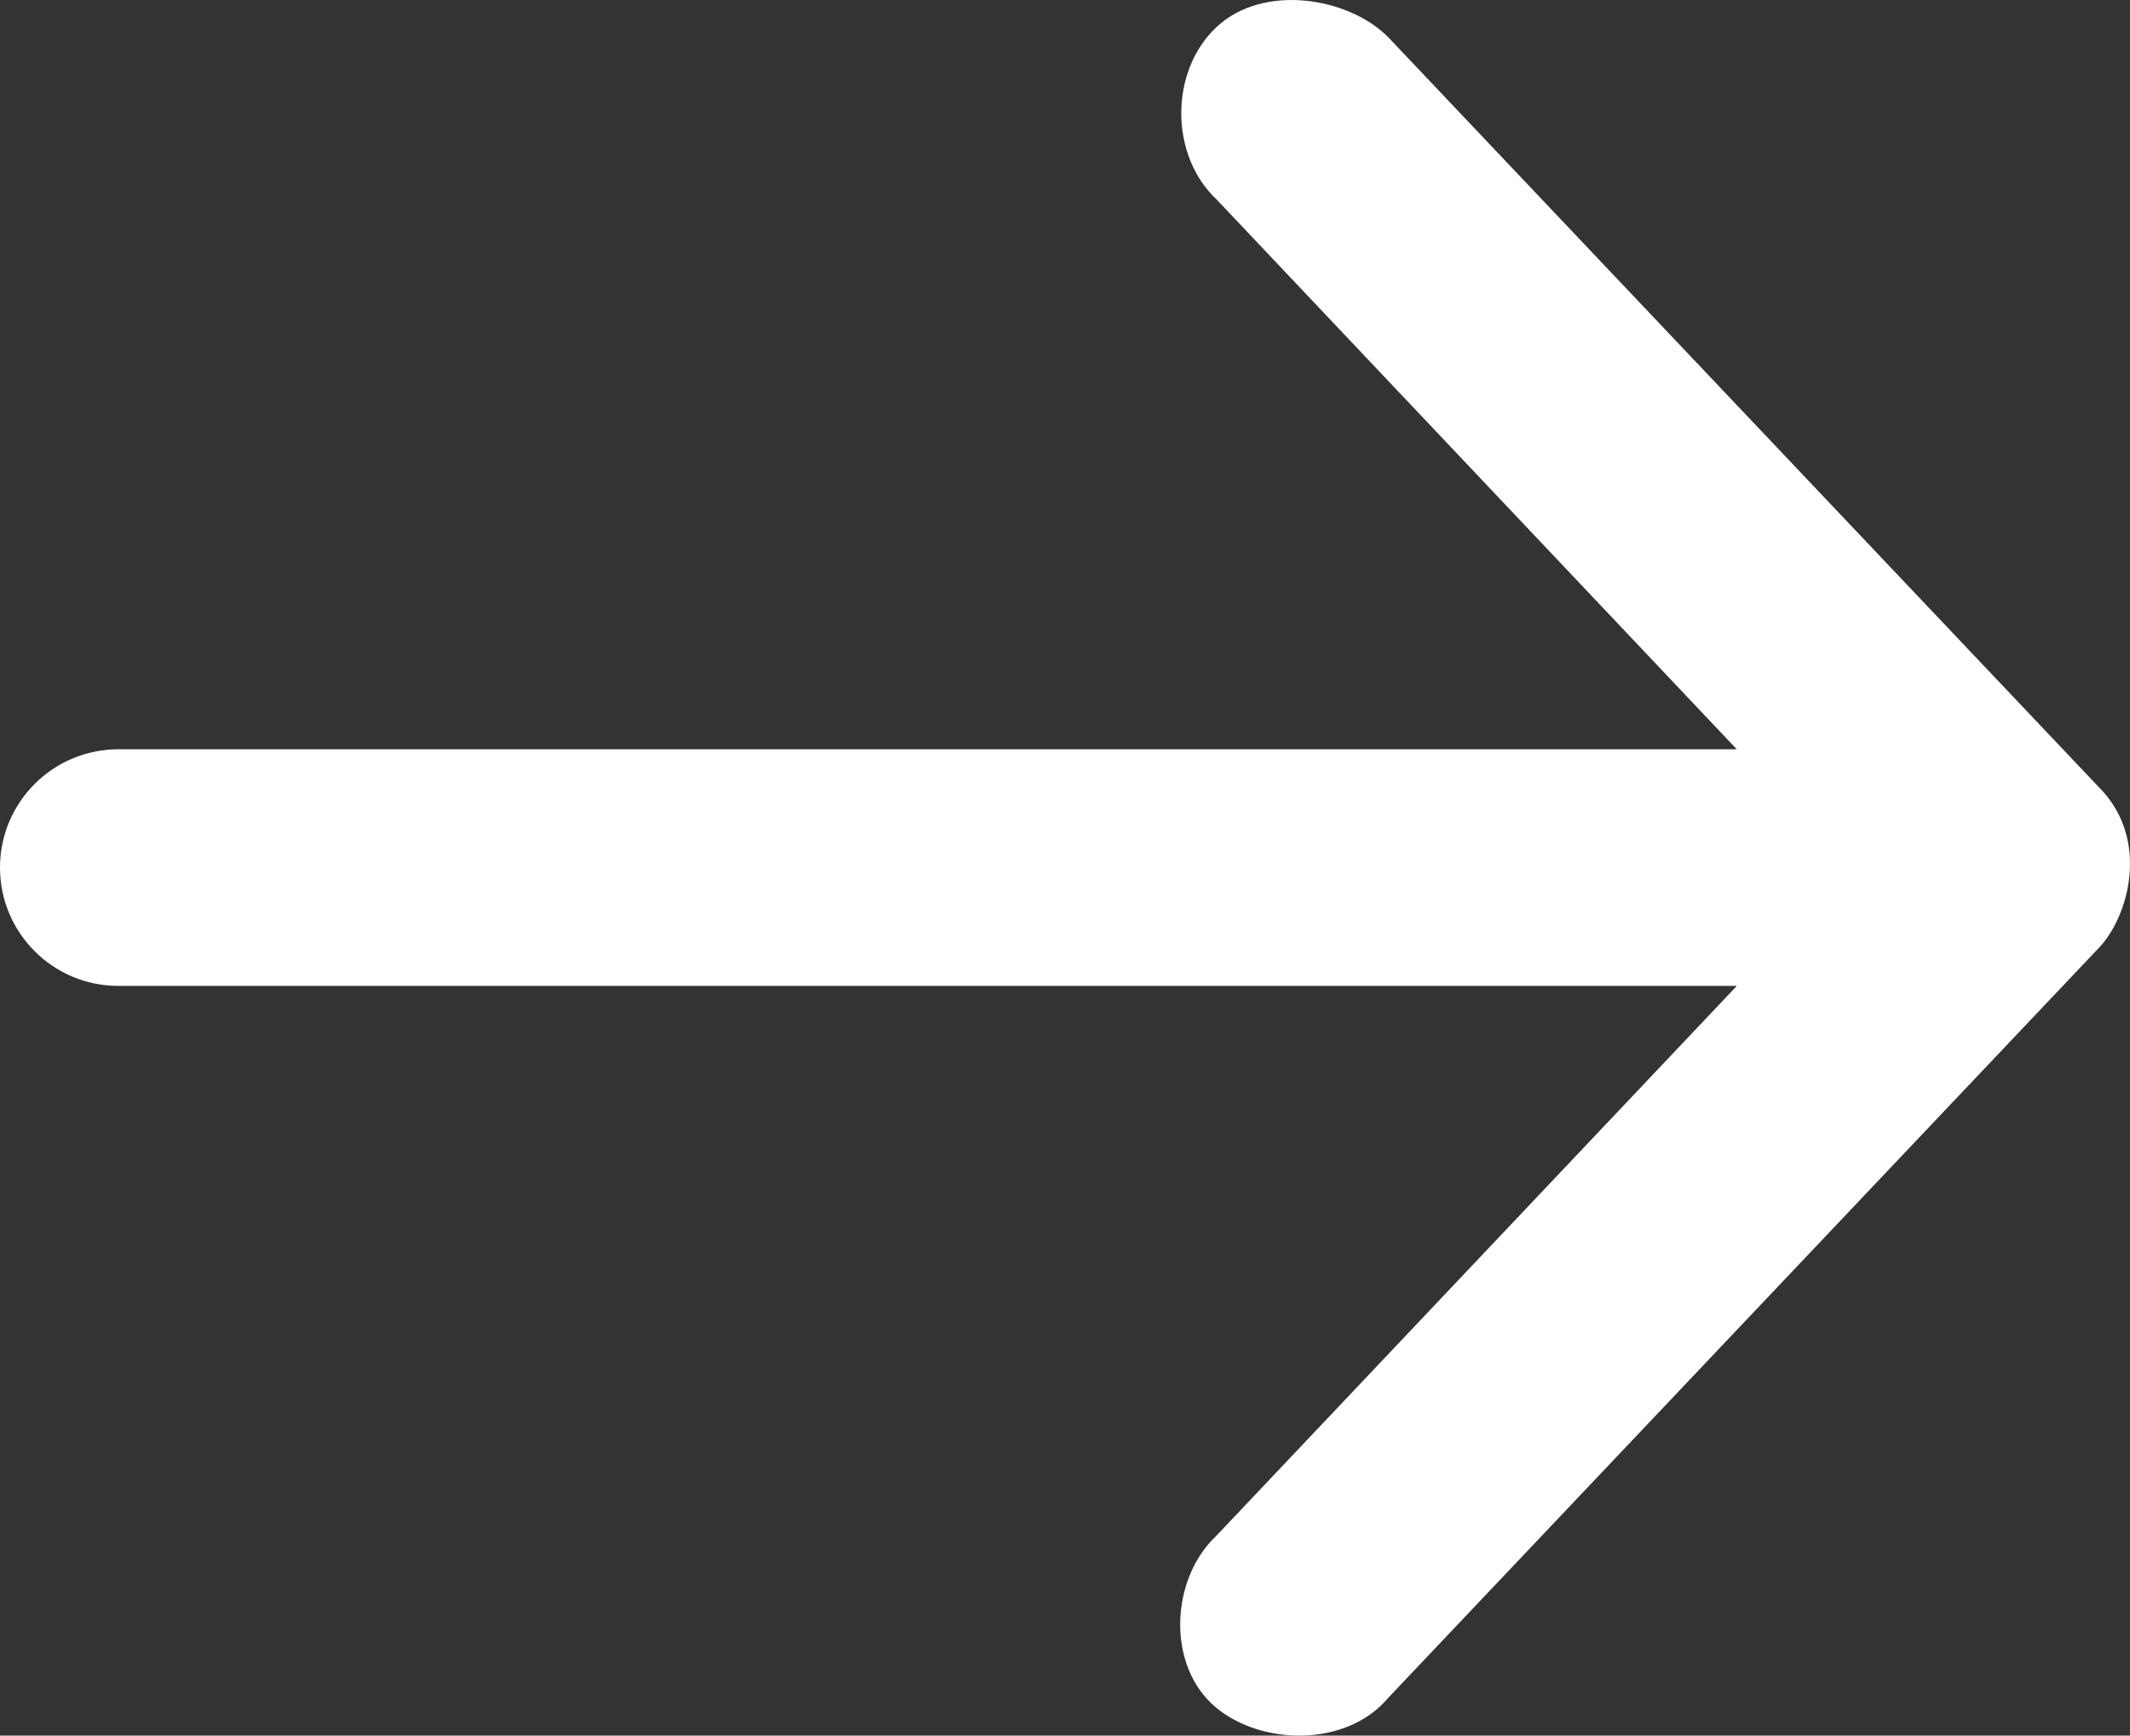<?xml version="1.0" encoding="utf-8"?>
<!-- Generator: Adobe Illustrator 16.0.0, SVG Export Plug-In . SVG Version: 6.00 Build 0)  -->
<!DOCTYPE svg PUBLIC "-//W3C//DTD SVG 1.1//EN" "http://www.w3.org/Graphics/SVG/1.1/DTD/svg11.dtd">
<svg version="1.1" id="Calque_1" xmlns="http://www.w3.org/2000/svg" xmlns:xlink="http://www.w3.org/1999/xlink" x="0px" y="0px"
	 width="54px" height="44.011px" viewBox="0 0 54 44.011" enable-background="new 0 0 54 44.011" xml:space="preserve">
<rect x="0" y="0" width="54" height="44.011" fill="#333333" stroke="none"/>
<g>
	<g>
		<path fill="#FFFFFF" d="M53.188,19.937l-18-19c-1.011-1.014-3.178-1.363-4.357-0.241c-1.184,1.122-1.176,3.252,0.016,4.366
			L44.031,19H3c-1.656,0-3,1.343-3,3c0,1.656,1.344,3,3,3h41.032L30.844,38.936c-1.189,1.114-1.269,3.323-0.015,4.364
			c1.157,0.964,3.308,1.006,4.358-0.239l18-19C53.952,23.294,54.549,21.275,53.188,19.937"/>
	</g>
</g>
</svg>
